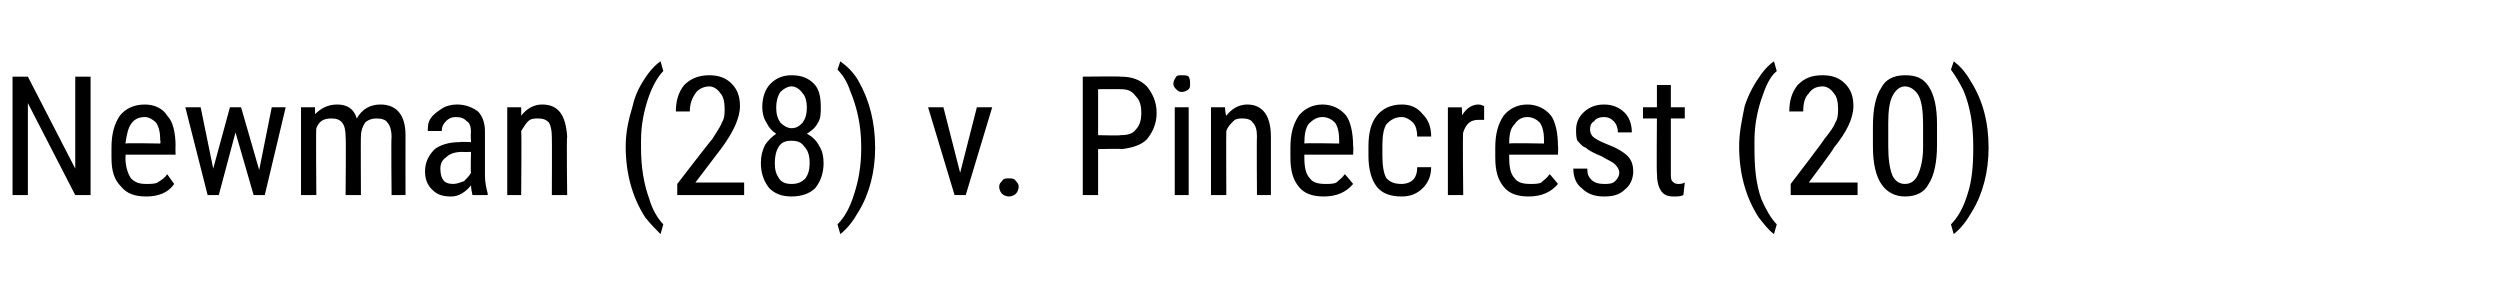 <?xml version="1.0" standalone="no"?><!DOCTYPE svg PUBLIC "-//W3C//DTD SVG 1.1//EN" "http://www.w3.org/Graphics/SVG/1.1/DTD/svg11.dtd"><svg xmlns="http://www.w3.org/2000/svg" version="1.1" width="179.4px" height="21px" viewBox="0 -5 179.4 21" style="top:-5px"><desc>Newman (28) v. Pinecrest (20)</desc><defs/><g id="Polygon163226"><path d="m6.5 9l-1.1 0l-3.4-6.6l0 6.6l-1.1 0l0-8.5l1.1 0l3.4 6.6l0-6.6l1.1 0l0 8.5zm6-.8c-.4.6-1.1.9-2 .9c-.8 0-1.4-.2-1.8-.7c-.5-.5-.7-1.1-.7-2.1c0 0 0-.7 0-.7c0-1 .2-1.7.6-2.3c.4-.5 1-.8 1.8-.8c.7 0 1.3.3 1.6.8c.4.4.6 1.2.6 2.2c-.02-.04 0 .6 0 .6l-3.6 0c0 0 .04.19 0 .2c0 .7.2 1.2.4 1.5c.3.3.6.4 1.1.4c.3 0 .6 0 .8-.1c.3-.2.5-.3.7-.6c-.01.01.5.7.5.7c0 0 .03-.03 0 0zm-2.1-4.8c-.5 0-.8.2-1 .5c-.2.3-.3.7-.4 1.4c.05-.05 2.5 0 2.5 0c0 0 .04-.19 0-.2c0-.6-.1-1-.3-1.3c-.2-.2-.5-.4-.8-.4zm8.2 3.8l.9-4.5l1 0l-1.5 6.3l-.8 0l-1.3-4.5l-1.2 4.5l-.8 0l-1.6-6.3l1.1 0l.9 4.4l1.2-4.4l.8 0l1.3 4.5zm4-4.5c0 0 .02.55 0 .5c.4-.4.9-.7 1.6-.7c.7 0 1.2.3 1.4 1c.4-.7 1-1 1.7-1c1.2 0 1.8.8 1.8 2.2c-.01.03 0 4.3 0 4.3l-1 0c0 0-.04-4.17 0-4.2c0-.4-.1-.8-.3-1c-.1-.2-.4-.3-.8-.3c-.3 0-.6.1-.8.3c-.2.3-.3.6-.3 1c-.02-.05 0 4.2 0 4.2l-1.1 0c0 0 .04-4.22 0-4.2c0-.9-.3-1.3-1-1.3c-.6 0-.9.2-1.1.7c-.04.05 0 4.8 0 4.8l-1.1 0l0-6.3l1 0zm11.3 6.3c0-.1-.1-.4-.1-.7c-.4.5-.9.8-1.4.8c-.6 0-1-.1-1.4-.5c-.3-.3-.5-.7-.5-1.3c0-.7.3-1.2.7-1.6c.4-.3 1-.5 1.8-.5c0-.04.8 0 .8 0c0 0-.04-.72 0-.7c0-.4-.1-.7-.3-.8c-.2-.2-.4-.3-.8-.3c-.3 0-.5.1-.7.3c-.2.2-.3.4-.3.7c0 0-1 0-1 0c0-.3 0-.6.2-.9c.2-.3.5-.5.8-.7c.3-.2.7-.3 1.1-.3c.6 0 1.1.2 1.5.5c.3.3.5.8.5 1.4c0 0 0 3.2 0 3.2c0 .5.1.9.2 1.3c-.01.01 0 .1 0 .1c0 0-1.09 0-1.1 0zm-1.4-.8c.3 0 .5-.1.8-.2c.2-.2.4-.4.5-.6c-.04.04 0-1.5 0-1.5c0 0-.62.02-.6 0c-.5 0-.9.1-1.2.4c-.3.2-.4.5-.4.8c0 .4.1.7.2.8c.1.2.4.3.7.3zm4.9-5.5c0 0 .01.65 0 .6c.4-.5.9-.8 1.5-.8c1.2 0 1.7.8 1.8 2.3c-.05-.01 0 4.2 0 4.2l-1.1 0c0 0 .02-4.17 0-4.2c0-.5-.1-.8-.2-1c-.2-.2-.4-.3-.8-.3c-.2 0-.5 0-.7.2c-.2.2-.3.4-.5.7c.04-.01 0 4.6 0 4.6l-1 0l0-6.3l1 0zm8.9 7.9c-.9-1.4-1.4-3.1-1.4-5.1c0-1 .2-1.9.5-2.9c.2-.9.6-1.6 1.1-2.3c.3-.4.6-.7.9-.9c0 0 .2.7.2.7c-.4.4-.8 1.1-1.1 2c-.3.9-.5 1.9-.5 3c0 0 0 .5 0 .5c0 1.4.2 2.6.6 3.7c.2.7.6 1.4 1 1.8c0 0-.2.7-.2.7c-.3-.3-.7-.7-1.1-1.2c0 0 0 0 0 0zm7.1-1.6l-4.8 0l0-.8c0 0 2.46-3.2 2.5-3.2c.3-.5.6-.9.7-1.2c.2-.3.2-.7.2-1c0-.5-.1-.9-.3-1.1c-.2-.3-.5-.5-.8-.5c-.4 0-.8.2-1 .5c-.2.3-.4.7-.4 1.3c0 0-1 0-1 0c0-.8.2-1.4.6-1.9c.5-.5 1.1-.7 1.8-.7c.7 0 1.2.2 1.6.6c.4.4.6.9.6 1.6c0 .9-.5 1.9-1.3 3c-.03.03-1.9 2.5-1.9 2.5l3.5 0l0 .9zm5.5-6.3c0 .4 0 .8-.2 1.1c-.2.4-.5.6-.8.8c.4.2.7.5.9.9c.2.3.3.7.3 1.2c0 .7-.2 1.3-.6 1.8c-.4.4-1 .6-1.7.6c-.7 0-1.2-.2-1.6-.6c-.4-.5-.6-1.1-.6-1.8c0-.5.1-.9.3-1.3c.2-.3.5-.6.8-.8c-.3-.2-.5-.4-.7-.8c-.2-.3-.3-.7-.3-1.1c0-.7.2-1.3.6-1.7c.4-.4.9-.6 1.5-.6c.7 0 1.2.2 1.6.6c.4.4.5 1 .5 1.7zm-.8 4c0-.5-.1-.9-.4-1.2c-.2-.3-.5-.4-.9-.4c-.4 0-.7.1-.9.4c-.2.3-.3.7-.3 1.2c0 .5.1.8.3 1.1c.2.3.5.4.9.4c.4 0 .7-.1 1-.4c.2-.3.3-.6.3-1.1zm-.2-4c0-.4-.1-.8-.3-1c-.2-.3-.5-.5-.8-.5c-.3 0-.6.2-.8.4c-.2.3-.3.7-.3 1.1c0 .5.1.8.3 1.1c.2.2.5.4.8.4c.4 0 .6-.2.8-.4c.2-.3.3-.6.3-1.1zm3.7-1.9c.8 1.4 1.2 3 1.2 4.8c0 1.7-.4 3.3-1.2 4.6c-.4.7-.8 1.2-1.3 1.6c0 0-.2-.7-.2-.7c.5-.5.9-1.2 1.2-2.2c.3-.9.5-2 .5-3.2c0 0 0-.2 0-.2c0-1.5-.3-2.8-.8-4c-.2-.6-.5-1.1-.9-1.5c0 0 .2-.6.2-.6c.4.3.9.7 1.3 1.4c0 0 0 0 0 0zm7.3 6.6l1.2-4.7l1.1 0l-1.9 6.3l-.8 0l-1.9-6.3l1.1 0l1.2 4.7zm2.8 1c0-.2.1-.3.2-.4c.1-.2.3-.2.5-.2c.2 0 .4 0 .5.2c.1.1.2.2.2.4c0 .2-.1.4-.2.5c-.1.1-.3.2-.5.2c-.2 0-.4-.1-.5-.2c-.1-.1-.2-.3-.2-.5zm7.1-2.7l0 3.3l-1.1 0l0-8.5c0 0 2.71-.03 2.7 0c.8 0 1.4.2 1.9.7c.4.5.7 1.1.7 1.9c0 .8-.3 1.4-.7 1.9c-.4.4-1 .6-1.8.7c-.01-.04-1.7 0-1.7 0zm0-1c0 0 1.61.04 1.6 0c.5 0 .9-.1 1.1-.4c.3-.3.4-.7.4-1.2c0-.5-.1-.9-.4-1.2c-.3-.4-.6-.5-1.1-.5c.02-.01-1.6 0-1.6 0l0 3.3zm6.5 4.3l-1 0l0-6.3l1 0l0 6.3zm.1-8c0 .2 0 .3-.1.4c-.1.1-.3.2-.5.2c-.2 0-.3-.1-.4-.2c-.1-.1-.2-.2-.2-.4c0-.2.1-.3.2-.5c.1-.1.2-.1.4-.1c.2 0 .4 0 .5.1c.1.2.1.3.1.5zm2.5 1.7c0 0 .06.65.1.6c.4-.5.9-.8 1.5-.8c1.1 0 1.7.8 1.7 2.3c0-.01 0 4.2 0 4.2l-1 0c0 0-.03-4.17 0-4.2c0-.5-.1-.8-.3-1c-.1-.2-.4-.3-.7-.3c-.3 0-.5 0-.7.2c-.2.2-.4.4-.5.7c-.02-.01 0 4.6 0 4.6l-1.1 0l0-6.3l1 0zm9.2 5.5c-.5.6-1.2.9-2.1.9c-.8 0-1.4-.2-1.8-.7c-.4-.5-.6-1.1-.6-2.1c0 0 0-.7 0-.7c0-1 .2-1.7.6-2.3c.4-.5 1-.8 1.7-.8c.7 0 1.3.3 1.7.8c.3.4.5 1.2.5 2.2c.03-.04 0 .6 0 .6l-3.5 0c0 0-.01.19 0 .2c0 .7.1 1.2.4 1.5c.2.3.6.4 1.1.4c.3 0 .6 0 .8-.1c.2-.2.4-.3.6-.6c.04.01.6.7.6.7c0 0-.02-.03 0 0zm-2.2-4.8c-.4 0-.7.2-1 .5c-.2.3-.3.7-.3 1.4c0-.05 2.5 0 2.5 0c0 0-.01-.19 0-.2c0-.6-.1-1-.3-1.3c-.2-.2-.5-.4-.9-.4zm5.7 4.8c.3 0 .6-.1.8-.3c.2-.2.3-.5.3-.9c0 0 1 0 1 0c0 .6-.2 1.1-.6 1.5c-.4.4-.9.6-1.5.6c-.8 0-1.4-.2-1.8-.7c-.4-.5-.6-1.3-.6-2.2c0 0 0-.7 0-.7c0-1 .2-1.7.6-2.2c.4-.5 1-.8 1.8-.8c.6 0 1.1.2 1.5.7c.4.4.6.9.6 1.6c0 0-1 0-1 0c0-.4-.1-.8-.3-1c-.2-.2-.5-.4-.8-.4c-.5 0-.8.2-1.1.5c-.2.3-.3.8-.3 1.5c0 0 0 .8 0 .8c0 .7.1 1.3.3 1.6c.3.3.6.4 1.1.4zm5.9-4.6c-.1 0-.3 0-.4 0c-.6 0-.9.3-1.1.9c-.05-.04 0 4.5 0 4.5l-1.1 0l0-6.3l1 0c0 0 .04.6 0 .6c.3-.5.7-.8 1.2-.8c.2 0 .3.1.4.1c0 0 0 1 0 1zm5.3 4.6c-.5.6-1.2.9-2.1.9c-.8 0-1.4-.2-1.8-.7c-.4-.5-.6-1.1-.6-2.1c0 0 0-.7 0-.7c0-1 .2-1.7.6-2.3c.4-.5 1-.8 1.7-.8c.7 0 1.3.3 1.7.8c.3.4.5 1.2.5 2.2c.03-.04 0 .6 0 .6l-3.5 0c0 0-.01.19 0 .2c0 .7.1 1.2.4 1.5c.2.3.6.4 1.1.4c.3 0 .6 0 .8-.1c.2-.2.4-.3.6-.6c.04.01.6.7.6.7c0 0-.02-.03 0 0zm-2.2-4.8c-.4 0-.7.2-.9.5c-.3.3-.4.7-.4 1.4c0-.05 2.5 0 2.5 0c0 0-.01-.19 0-.2c0-.6-.1-1-.3-1.3c-.2-.2-.5-.4-.9-.4zm6.6 4c0-.2-.1-.4-.3-.6c-.2-.2-.5-.3-1-.6c-.5-.2-.9-.4-1.1-.6c-.3-.1-.4-.3-.6-.5c-.1-.2-.1-.5-.1-.8c0-.5.2-.9.5-1.2c.4-.4.9-.6 1.5-.6c.6 0 1.1.2 1.5.6c.3.3.5.8.5 1.4c0 0-1 0-1 0c0-.3-.1-.6-.3-.8c-.2-.2-.4-.3-.7-.3c-.3 0-.6.1-.7.3c-.2.1-.3.3-.3.6c0 .2.1.4.2.5c.1.1.4.3.9.5c.8.3 1.3.6 1.6.9c.3.3.4.7.4 1.1c0 .5-.2 1-.6 1.3c-.4.4-.9.5-1.5.5c-.7 0-1.2-.2-1.6-.6c-.4-.3-.6-.8-.6-1.4c0 0 1 0 1 0c0 .4.1.6.3.8c.2.2.5.3.9.3c.3 0 .6 0 .8-.2c.2-.2.3-.4.3-.6zm3.7-6.3l0 1.6l1 0l0 .8l-1 0c0 0 0 3.93 0 3.9c0 .3 0 .5.1.6c.1.1.2.2.4.2c.2 0 .3 0 .5-.1c0 0-.1.9-.1.9c-.2.1-.4.1-.7.1c-.4 0-.7-.1-.9-.4c-.2-.3-.3-.7-.3-1.3c-.03.04 0-3.9 0-3.9l-1 0l0-.8l1 0l0-1.6l1 0zm6.3 9.5c-.9-1.4-1.4-3.1-1.4-5.1c0-1 .2-1.9.4-2.9c.3-.9.7-1.6 1.2-2.3c.3-.4.6-.7.9-.9c0 0 .2.7.2.7c-.5.4-.8 1.1-1.1 2c-.3.9-.5 1.9-.5 3c0 0 0 .5 0 .5c0 1.4.1 2.6.5 3.7c.3.7.7 1.4 1.1 1.8c0 0-.2.7-.2.7c-.4-.3-.7-.7-1.1-1.2c0 0 0 0 0 0zm7.1-1.6l-4.8 0l0-.8c0 0 2.45-3.2 2.4-3.2c.4-.5.7-.9.8-1.2c.2-.3.2-.7.2-1c0-.5-.1-.9-.3-1.1c-.2-.3-.5-.5-.8-.5c-.5 0-.8.2-1 .5c-.3.3-.4.7-.4 1.3c0 0-1 0-1 0c0-.8.2-1.4.6-1.9c.5-.5 1-.7 1.8-.7c.7 0 1.2.2 1.6.6c.4.4.6.9.6 1.6c0 .9-.5 1.9-1.4 3c.05.03-1.8 2.5-1.8 2.5l3.5 0l0 .9zm5.7-3.6c0 1.2-.2 2.2-.6 2.8c-.3.6-.9.9-1.7.9c-.7 0-1.3-.3-1.7-.9c-.4-.6-.6-1.5-.6-2.7c0 0 0-1.4 0-1.4c0-1.3.2-2.2.6-2.8c.3-.6.9-.9 1.7-.9c.8 0 1.3.2 1.7.8c.4.6.6 1.5.6 2.7c0 0 0 1.5 0 1.5zm-1-1.5c0-.9-.1-1.6-.3-2c-.2-.4-.6-.7-1-.7c-.4 0-.7.3-.9.7c-.2.4-.3 1-.3 1.9c0 0 0 1.7 0 1.7c0 .9.1 1.6.3 2.1c.2.4.5.6.9.6c.4 0 .7-.2.9-.6c.2-.4.4-1.1.4-2c0 0 0-1.7 0-1.7zm3.4-3.1c.9 1.4 1.3 3 1.3 4.8c0 1.7-.4 3.3-1.2 4.6c-.4.7-.8 1.2-1.3 1.6c0 0-.2-.7-.2-.7c.5-.5.9-1.2 1.2-2.2c.3-.9.4-2 .4-3.2c0 0 0-.2 0-.2c0-1.5-.2-2.8-.7-4c-.3-.6-.6-1.1-.9-1.5c0 0 .2-.6.2-.6c.4.3.8.7 1.2 1.4c0 0 0 0 0 0z" stroke="none" fill="#000"/></g></svg>